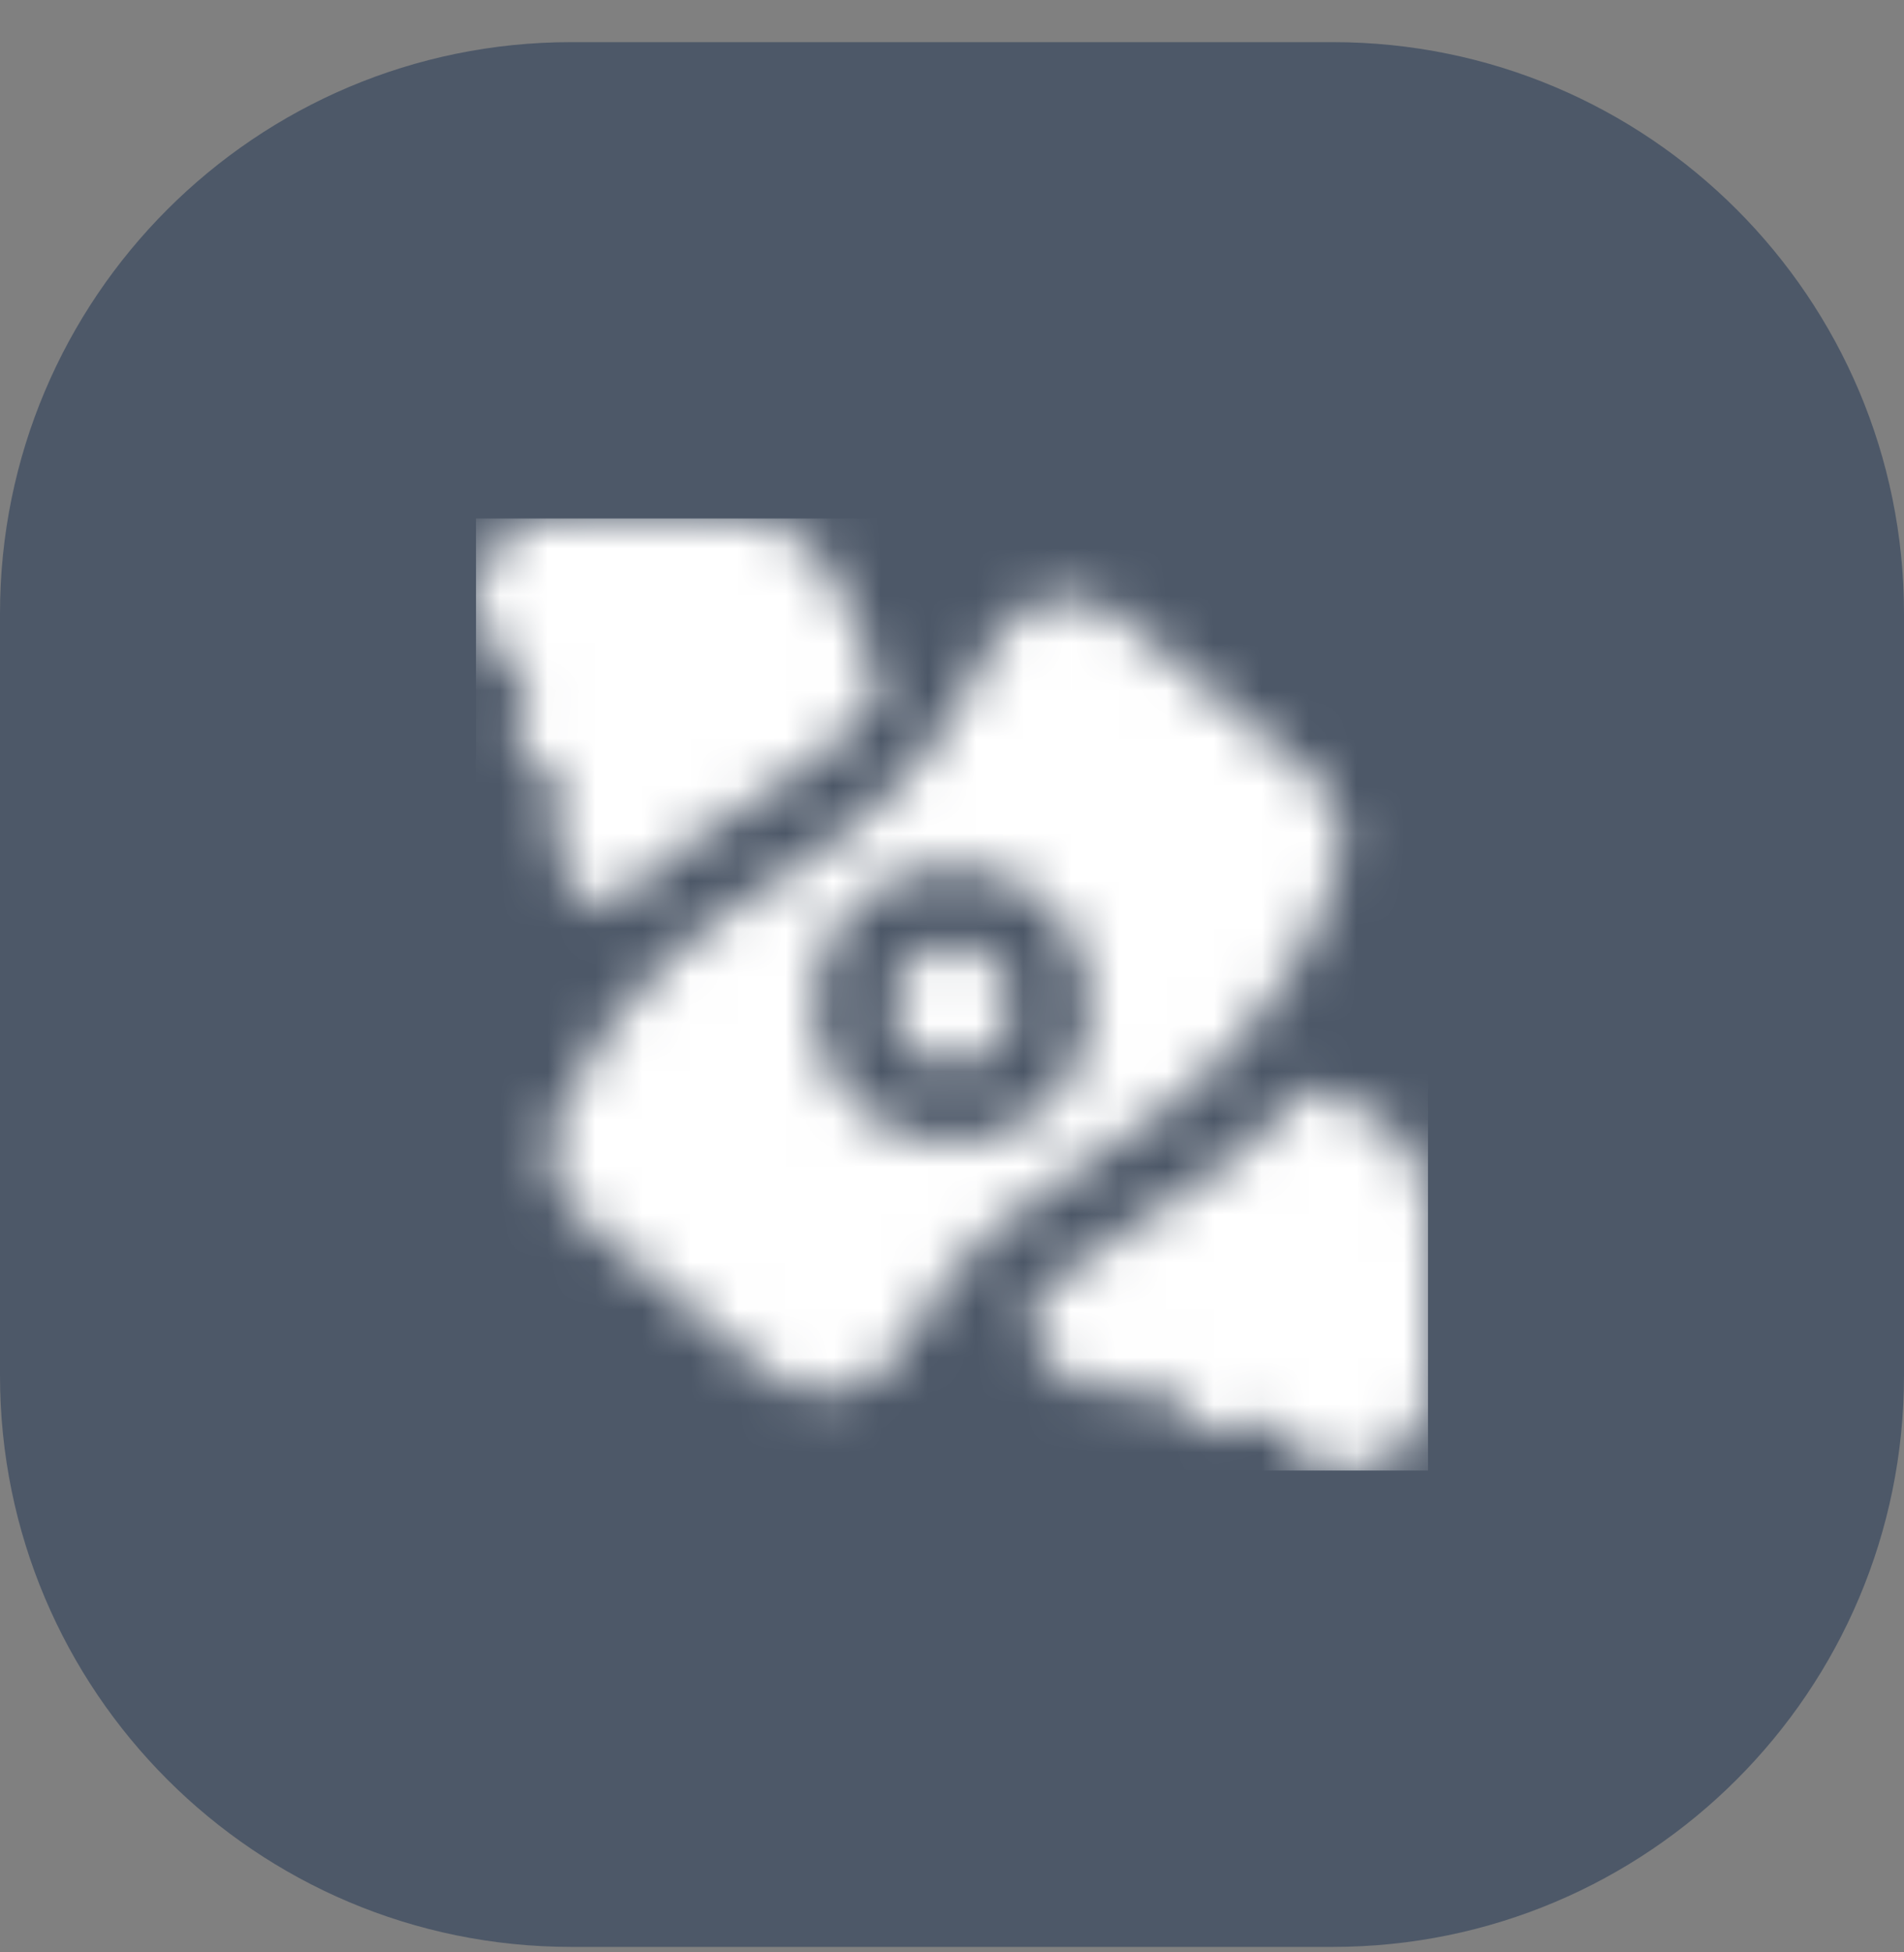 <?xml version="1.0" encoding="UTF-8"?> <svg xmlns="http://www.w3.org/2000/svg" width="40" height="41" viewBox="0 0 40 41" fill="none"><rect x="0" y="0" width="40" height="41" fill="#808080" stroke="none"/><path d="M0 12.885C0 6.257 5.373 0.885 12 0.885H28C34.627 0.885 40 6.257 40 12.885V28.885C40 35.512 34.627 40.885 28 40.885H12C5.373 40.885 0 35.512 0 28.885V12.885Z" fill="#4D5868"></path><g clip-path="url(#clip0_2384_48619)"><mask id="mask0_2384_48619" style="mask-type:alpha" maskUnits="userSpaceOnUse" x="10" y="10" width="20" height="21"><g clip-path="url(#clip1_2384_48619)"><path d="M21.25 21.098C21.25 21.787 20.689 22.348 20 22.348C19.311 22.348 18.75 21.787 18.75 21.098C18.75 20.409 19.311 19.848 20 19.848C20.689 19.848 21.25 20.409 21.25 21.098ZM11.953 16.618C11.773 16.885 11.667 17.206 11.667 17.551C11.667 18.268 12.124 18.876 12.761 19.111C13.781 18.106 14.83 17.45 15.766 16.865C16.921 16.143 17.819 15.577 18.536 14.446C18.047 13.554 17.789 12.761 17.747 12.626C17.421 11.567 16.506 10.885 15.417 10.885H11.667C10.748 10.885 10 11.632 10 12.551C10 13.283 10.477 13.899 11.133 14.122C10.95 14.389 10.833 14.704 10.833 15.051C10.833 15.778 11.303 16.391 11.953 16.618ZM28.259 23.137C28.156 23.106 27.851 23.004 27.449 22.836C26.314 24.191 25.055 24.983 23.943 25.677C23.094 26.208 22.342 26.686 21.667 27.391V27.551C21.667 28.47 22.414 29.217 23.333 29.217C23.678 29.217 24 29.111 24.267 28.931C24.494 29.581 25.107 30.051 25.833 30.051C26.181 30.051 26.496 29.934 26.762 29.751C26.987 30.408 27.602 30.884 28.333 30.884C29.253 30.884 30 30.136 30 29.217V25.467C30 24.378 29.317 23.463 28.259 23.136V23.137ZM28.108 18.208C27.053 21.555 24.842 23.151 23.06 24.265C21.717 25.104 20.172 26.011 18.97 28.266C18.416 29.306 17.066 29.602 16.157 28.851L12.242 25.612C11.582 25.066 11.388 24.143 11.748 23.366C13.13 20.388 15.097 19.249 16.648 18.279C18.086 17.381 19.769 15.961 20.78 13.631C21.253 12.543 22.619 12.191 23.533 12.947L27.502 16.23C28.08 16.708 28.334 17.492 28.108 18.208ZM22.917 21.098C22.917 19.49 21.608 18.181 20 18.181C18.392 18.181 17.083 19.49 17.083 21.098C17.083 22.706 18.392 24.015 20 24.015C21.608 24.015 22.917 22.706 22.917 21.098Z" fill="#4D5868"></path></g></mask><g mask="url(#mask0_2384_48619)"><rect x="10" y="10.885" width="20" height="20" fill="white"></rect></g></g><defs><clipPath id="clip0_2384_48619"><rect width="20" height="20" fill="white" transform="translate(10 10.885)"></rect></clipPath><clipPath id="clip1_2384_48619"><rect width="20" height="20" fill="white" transform="translate(10 10.885)"></rect></clipPath></defs></svg> 